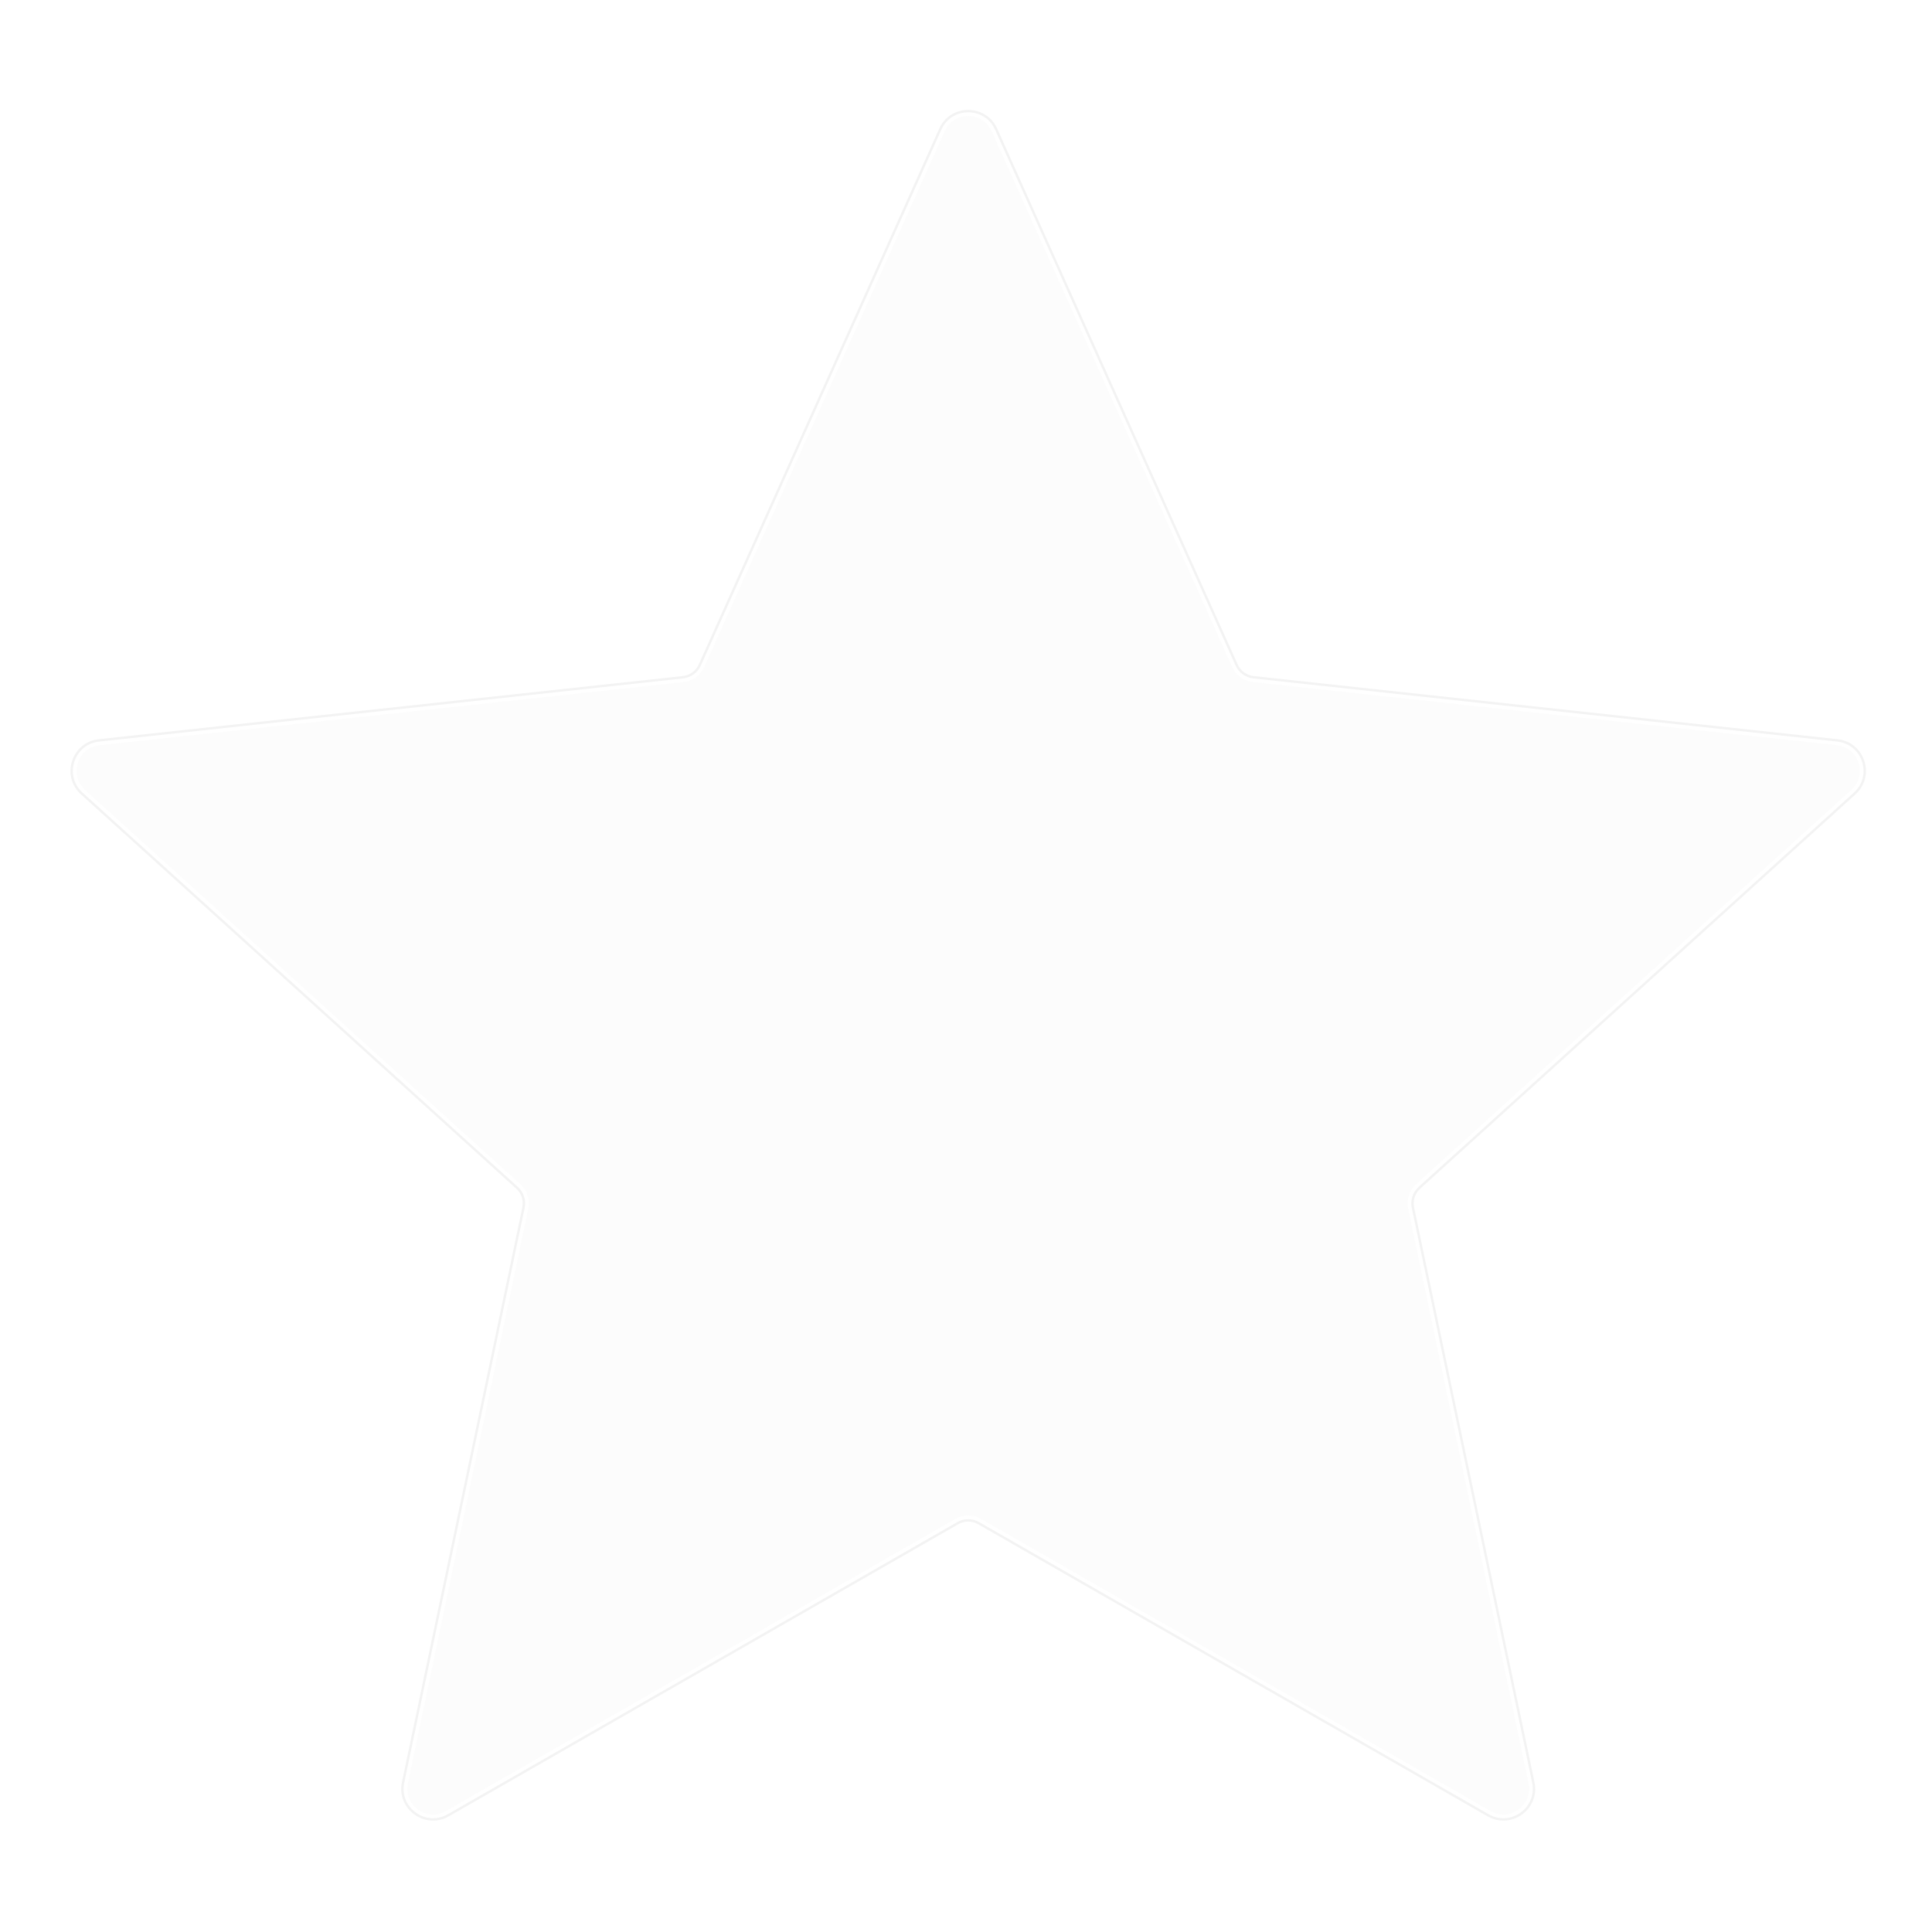 <?xml version="1.0" encoding="UTF-8"?> <svg xmlns="http://www.w3.org/2000/svg" width="727" height="727" viewBox="0 0 727 727" fill="none"> <g clip-path="url(#clip0_312_3429)"> <g opacity="0.05" filter="url(#filter0_d_312_3429)"> <path d="M355.479 49.35C358.908 41.71 369.755 41.71 373.184 49.35L463.676 250.974C465.087 254.118 468.06 256.278 471.486 256.648L691.206 280.407C699.531 281.307 702.883 291.623 696.677 297.245L532.884 445.614C530.331 447.928 529.195 451.422 529.902 454.795L575.203 671.103C576.92 679.299 568.144 685.675 560.88 681.509L369.158 571.582C366.168 569.868 362.494 569.868 359.505 571.582L167.783 681.509C160.518 685.675 151.742 679.299 153.459 671.103L198.761 454.795C199.467 451.422 198.332 447.928 195.778 445.614L31.985 297.245C25.779 291.623 29.131 281.307 37.457 280.407L257.176 256.648C260.602 256.278 263.575 254.118 264.986 250.974L355.479 49.35Z" fill="#C4C4C4"></path> <path d="M374.842 48.606C370.77 39.535 357.892 39.535 353.82 48.606L263.328 250.23C262.181 252.785 259.765 254.54 256.981 254.841L37.261 278.6C27.376 279.669 23.396 291.917 30.765 298.592L194.558 446.961C196.633 448.841 197.556 451.681 196.982 454.422L151.68 670.73C149.642 680.462 160.061 688.032 168.687 683.086L360.409 573.159C362.838 571.766 365.824 571.766 368.253 573.159L559.975 683.086C568.601 688.032 579.02 680.462 576.982 670.73L531.68 454.422C531.106 451.681 532.029 448.841 534.105 446.961L697.897 298.592C705.266 291.917 701.286 279.669 691.401 278.6L471.681 254.841C468.897 254.54 466.481 252.785 465.335 250.23L374.842 48.606Z" stroke="black" stroke-width="0.908"></path> </g> </g> <defs> <filter id="filter0_d_312_3429" x="-192.956" y="-178.115" width="1114.57" height="1082.68" filterUnits="userSpaceOnUse" color-interpolation-filters="sRGB"> <feFlood flood-opacity="0" result="BackgroundImageFix"></feFlood> <feColorMatrix in="SourceAlpha" type="matrix" values="0 0 0 0 0 0 0 0 0 0 0 0 0 0 0 0 0 0 127 0" result="hardAlpha"></feColorMatrix> <feOffset></feOffset> <feGaussianBlur stdDeviation="27.254"></feGaussianBlur> <feColorMatrix type="matrix" values="0 0 0 0 0 0 0 0 0 0 0 0 0 0 0 0 0 0 0.7 0"></feColorMatrix> <feBlend mode="normal" in2="BackgroundImageFix" result="effect1_dropShadow_312_3429"></feBlend> <feBlend mode="normal" in="SourceGraphic" in2="effect1_dropShadow_312_3429" result="shape"></feBlend> </filter> <clipPath id="clip0_312_3429"> <rect width="181.694" height="181.694" fill="white" transform="scale(4.001)"></rect> </clipPath> </defs> </svg> 